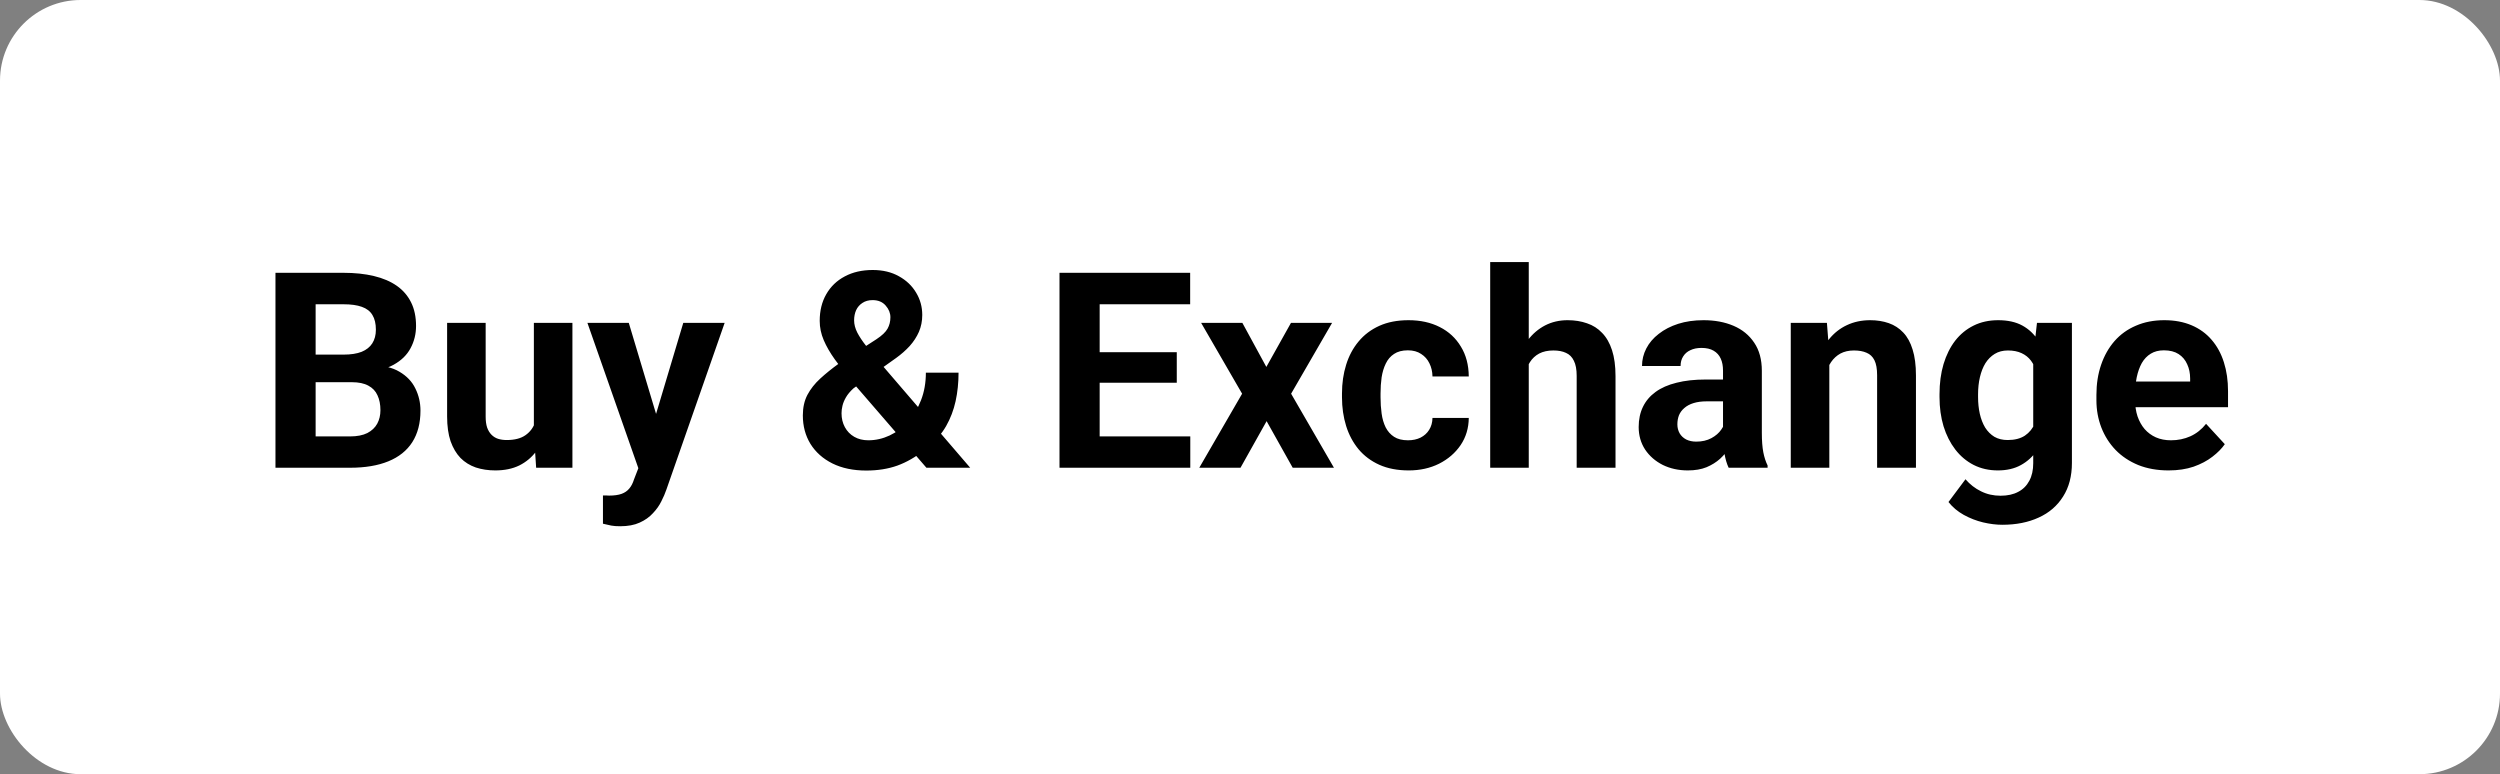 <svg width="155" height="48" viewBox="0 0 155 48" fill="none" xmlns="http://www.w3.org/2000/svg">
<rect x="0" y="0" width="155" height="48" fill="#808080" stroke="none"/>
<rect width="155" height="48" rx="5" fill="white"/>
<path d="M21.811 23.696H18.706L18.689 21.986H21.296C21.755 21.986 22.131 21.928 22.425 21.811C22.718 21.69 22.937 21.515 23.081 21.289C23.23 21.056 23.305 20.774 23.305 20.442C23.305 20.066 23.233 19.761 23.089 19.529C22.951 19.296 22.732 19.128 22.433 19.023C22.14 18.917 21.761 18.865 21.296 18.865H19.569V29H17.079V16.914H21.296C21.999 16.914 22.627 16.98 23.18 17.113C23.739 17.246 24.212 17.448 24.6 17.719C24.987 17.99 25.283 18.334 25.488 18.748C25.692 19.158 25.795 19.645 25.795 20.209C25.795 20.707 25.681 21.167 25.455 21.587C25.233 22.008 24.882 22.351 24.4 22.617C23.924 22.882 23.302 23.029 22.533 23.057L21.811 23.696ZM21.703 29H18.025L18.997 27.058H21.703C22.14 27.058 22.497 26.988 22.773 26.85C23.05 26.706 23.255 26.512 23.388 26.269C23.52 26.026 23.587 25.746 23.587 25.431C23.587 25.076 23.526 24.769 23.404 24.509C23.288 24.249 23.1 24.05 22.84 23.912C22.58 23.768 22.237 23.696 21.811 23.696H19.412L19.428 21.986H22.416L22.989 22.658C23.725 22.647 24.317 22.777 24.766 23.048C25.219 23.314 25.549 23.66 25.753 24.086C25.964 24.512 26.069 24.969 26.069 25.456C26.069 26.23 25.9 26.883 25.562 27.415C25.225 27.94 24.73 28.336 24.077 28.602C23.429 28.867 22.638 29 21.703 29ZM33.1 26.85V20.019H35.49V29H33.241L33.1 26.85ZM33.365 25.007L34.071 24.991C34.071 25.588 34.002 26.145 33.863 26.659C33.725 27.168 33.517 27.611 33.241 27.987C32.964 28.358 32.615 28.649 32.195 28.859C31.774 29.064 31.279 29.166 30.709 29.166C30.272 29.166 29.868 29.105 29.497 28.983C29.132 28.856 28.816 28.66 28.551 28.394C28.291 28.123 28.086 27.777 27.936 27.356C27.793 26.93 27.721 26.419 27.721 25.821V20.019H30.111V25.837C30.111 26.103 30.142 26.327 30.203 26.51C30.269 26.692 30.36 26.842 30.477 26.958C30.593 27.074 30.728 27.157 30.883 27.207C31.044 27.257 31.221 27.282 31.415 27.282C31.907 27.282 32.294 27.182 32.577 26.983C32.864 26.784 33.066 26.512 33.183 26.169C33.304 25.821 33.365 25.433 33.365 25.007ZM39.981 27.987L42.363 20.019H44.928L41.317 30.353C41.24 30.58 41.135 30.823 41.002 31.084C40.875 31.344 40.7 31.59 40.479 31.822C40.263 32.06 39.989 32.254 39.657 32.403C39.331 32.553 38.929 32.627 38.454 32.627C38.227 32.627 38.041 32.614 37.898 32.586C37.754 32.558 37.582 32.52 37.383 32.47V30.718C37.444 30.718 37.507 30.718 37.574 30.718C37.64 30.724 37.704 30.727 37.765 30.727C38.08 30.727 38.337 30.691 38.537 30.619C38.736 30.547 38.896 30.436 39.018 30.287C39.14 30.143 39.237 29.955 39.309 29.722L39.981 27.987ZM38.985 20.019L40.935 26.526L41.276 29.058L39.649 29.232L36.42 20.019H38.985ZM52.017 22.534L54.341 21.031C54.684 20.804 54.914 20.586 55.03 20.375C55.147 20.165 55.205 19.93 55.205 19.67C55.205 19.41 55.108 19.169 54.914 18.948C54.72 18.721 54.449 18.607 54.101 18.607C53.852 18.607 53.641 18.666 53.47 18.782C53.298 18.892 53.168 19.042 53.08 19.23C52.997 19.418 52.955 19.628 52.955 19.861C52.955 20.11 53.022 20.364 53.154 20.625C53.287 20.879 53.467 21.15 53.694 21.438C53.921 21.72 54.172 22.027 54.449 22.359L60.152 29H57.438L52.789 23.621C52.396 23.134 52.053 22.689 51.76 22.285C51.467 21.875 51.237 21.477 51.071 21.089C50.905 20.702 50.822 20.303 50.822 19.894C50.822 19.263 50.957 18.713 51.228 18.242C51.5 17.766 51.882 17.398 52.374 17.138C52.867 16.873 53.445 16.74 54.109 16.74C54.734 16.74 55.276 16.87 55.736 17.13C56.195 17.384 56.549 17.722 56.798 18.143C57.053 18.563 57.18 19.025 57.18 19.529C57.18 19.905 57.111 20.254 56.973 20.575C56.834 20.89 56.643 21.183 56.4 21.455C56.156 21.72 55.877 21.966 55.562 22.193L52.914 24.078C52.709 24.266 52.554 24.451 52.449 24.634C52.344 24.816 52.272 24.991 52.233 25.157C52.194 25.317 52.175 25.472 52.175 25.622C52.175 25.942 52.244 26.23 52.382 26.485C52.521 26.739 52.714 26.939 52.963 27.082C53.212 27.226 53.503 27.298 53.835 27.298C54.289 27.298 54.729 27.199 55.155 27C55.581 26.8 55.963 26.515 56.3 26.145C56.638 25.768 56.906 25.323 57.105 24.808C57.305 24.294 57.404 23.726 57.404 23.106H59.43C59.43 23.726 59.369 24.316 59.247 24.875C59.125 25.428 58.929 25.942 58.658 26.419C58.387 26.889 58.027 27.307 57.579 27.672C57.545 27.7 57.498 27.741 57.438 27.796C57.382 27.846 57.335 27.885 57.296 27.913C56.765 28.339 56.212 28.657 55.636 28.867C55.061 29.072 54.419 29.174 53.71 29.174C52.903 29.174 52.203 29.028 51.61 28.734C51.024 28.441 50.57 28.037 50.249 27.523C49.934 27.008 49.776 26.419 49.776 25.754C49.776 25.267 49.87 24.844 50.058 24.484C50.252 24.119 50.517 23.782 50.855 23.472C51.193 23.162 51.58 22.849 52.017 22.534ZM73.798 27.058V29H67.365V27.058H73.798ZM68.179 16.914V29H65.689V16.914H68.179ZM72.96 21.836V23.729H67.365V21.836H72.96ZM73.79 16.914V18.865H67.365V16.914H73.79ZM77.027 20.019L78.513 22.75L80.04 20.019H82.589L80.049 24.41L82.705 29H80.148L78.53 26.111L76.911 29H74.355L77.011 24.41L74.471 20.019H77.027ZM87.295 27.298C87.589 27.298 87.849 27.243 88.076 27.132C88.303 27.016 88.48 26.856 88.607 26.651C88.74 26.441 88.809 26.194 88.814 25.912H91.064C91.058 26.543 90.89 27.105 90.558 27.597C90.226 28.084 89.78 28.469 89.221 28.751C88.662 29.028 88.037 29.166 87.345 29.166C86.648 29.166 86.039 29.05 85.519 28.817C85.004 28.585 84.576 28.264 84.232 27.855C83.889 27.439 83.632 26.958 83.46 26.41C83.289 25.857 83.203 25.265 83.203 24.634V24.393C83.203 23.757 83.289 23.165 83.46 22.617C83.632 22.063 83.889 21.582 84.232 21.172C84.576 20.757 85.004 20.434 85.519 20.201C86.034 19.969 86.637 19.852 87.329 19.852C88.065 19.852 88.709 19.994 89.263 20.276C89.822 20.558 90.259 20.962 90.574 21.488C90.895 22.008 91.058 22.625 91.064 23.339H88.814C88.809 23.04 88.745 22.769 88.624 22.525C88.507 22.282 88.336 22.088 88.109 21.944C87.888 21.795 87.614 21.72 87.287 21.72C86.939 21.72 86.653 21.795 86.432 21.944C86.211 22.088 86.039 22.287 85.918 22.542C85.796 22.791 85.71 23.076 85.66 23.397C85.616 23.712 85.594 24.044 85.594 24.393V24.634C85.594 24.982 85.616 25.317 85.66 25.638C85.704 25.959 85.787 26.244 85.909 26.493C86.037 26.742 86.211 26.939 86.432 27.082C86.653 27.226 86.941 27.298 87.295 27.298ZM94.783 16.25V29H92.392V16.25H94.783ZM94.442 24.194H93.787C93.792 23.569 93.875 22.993 94.036 22.467C94.196 21.936 94.426 21.477 94.725 21.089C95.023 20.697 95.38 20.392 95.795 20.176C96.216 19.96 96.681 19.852 97.19 19.852C97.633 19.852 98.034 19.916 98.394 20.044C98.759 20.165 99.072 20.364 99.332 20.641C99.597 20.912 99.802 21.269 99.946 21.712C100.09 22.155 100.162 22.691 100.162 23.322V29H97.754V23.306C97.754 22.907 97.696 22.595 97.58 22.368C97.469 22.135 97.306 21.972 97.09 21.878C96.88 21.778 96.62 21.729 96.31 21.729C95.967 21.729 95.674 21.792 95.43 21.919C95.192 22.047 95.001 22.224 94.857 22.451C94.713 22.672 94.608 22.932 94.542 23.231C94.476 23.53 94.442 23.851 94.442 24.194ZM106.827 26.975V22.974C106.827 22.686 106.78 22.44 106.686 22.235C106.592 22.025 106.445 21.861 106.246 21.745C106.052 21.629 105.801 21.571 105.491 21.571C105.225 21.571 104.995 21.618 104.802 21.712C104.608 21.8 104.459 21.93 104.354 22.102C104.248 22.268 104.196 22.465 104.196 22.691H101.805C101.805 22.31 101.894 21.947 102.071 21.604C102.248 21.261 102.505 20.959 102.843 20.699C103.18 20.434 103.582 20.226 104.046 20.077C104.517 19.927 105.042 19.852 105.624 19.852C106.321 19.852 106.941 19.969 107.483 20.201C108.025 20.434 108.451 20.782 108.761 21.247C109.077 21.712 109.234 22.293 109.234 22.99V26.834C109.234 27.326 109.265 27.73 109.326 28.045C109.387 28.355 109.475 28.627 109.591 28.859V29H107.176C107.06 28.756 106.971 28.452 106.91 28.087C106.855 27.716 106.827 27.345 106.827 26.975ZM107.143 23.53L107.159 24.883H105.823C105.507 24.883 105.233 24.919 105.001 24.991C104.769 25.063 104.578 25.165 104.428 25.298C104.279 25.425 104.168 25.575 104.096 25.746C104.03 25.918 103.997 26.106 103.997 26.311C103.997 26.515 104.044 26.701 104.138 26.867C104.232 27.027 104.367 27.154 104.544 27.248C104.722 27.337 104.929 27.381 105.167 27.381C105.527 27.381 105.839 27.309 106.105 27.166C106.371 27.022 106.575 26.845 106.719 26.634C106.869 26.424 106.946 26.225 106.952 26.037L107.583 27.049C107.494 27.276 107.372 27.511 107.217 27.755C107.068 27.998 106.877 28.228 106.645 28.444C106.412 28.654 106.133 28.828 105.806 28.967C105.48 29.1 105.092 29.166 104.644 29.166C104.074 29.166 103.557 29.053 103.092 28.826C102.632 28.593 102.267 28.275 101.996 27.871C101.73 27.462 101.598 26.997 101.598 26.477C101.598 26.006 101.686 25.588 101.863 25.223C102.04 24.858 102.3 24.551 102.644 24.302C102.992 24.047 103.427 23.856 103.947 23.729C104.467 23.596 105.07 23.53 105.756 23.53H107.143ZM113.418 21.936V29H111.027V20.019H113.269L113.418 21.936ZM113.069 24.194H112.422C112.422 23.53 112.508 22.932 112.679 22.401C112.851 21.864 113.091 21.408 113.401 21.031C113.711 20.649 114.079 20.359 114.505 20.16C114.937 19.955 115.418 19.852 115.95 19.852C116.37 19.852 116.755 19.913 117.104 20.035C117.452 20.157 117.751 20.351 118 20.616C118.255 20.882 118.448 21.233 118.581 21.67C118.719 22.108 118.789 22.642 118.789 23.273V29H116.381V23.264C116.381 22.866 116.326 22.556 116.215 22.334C116.105 22.113 115.941 21.958 115.726 21.87C115.515 21.776 115.255 21.729 114.945 21.729C114.624 21.729 114.345 21.792 114.107 21.919C113.875 22.047 113.681 22.224 113.526 22.451C113.376 22.672 113.263 22.932 113.186 23.231C113.108 23.53 113.069 23.851 113.069 24.194ZM126.292 20.019H128.459V28.701C128.459 29.52 128.276 30.215 127.911 30.785C127.551 31.36 127.048 31.795 126.4 32.088C125.753 32.387 125 32.536 124.143 32.536C123.766 32.536 123.368 32.486 122.947 32.387C122.532 32.287 122.134 32.132 121.752 31.922C121.376 31.712 121.06 31.446 120.806 31.125L121.86 29.714C122.137 30.035 122.458 30.284 122.823 30.461C123.188 30.644 123.592 30.735 124.035 30.735C124.466 30.735 124.832 30.655 125.13 30.494C125.429 30.339 125.659 30.11 125.819 29.805C125.98 29.506 126.06 29.144 126.06 28.718V22.094L126.292 20.019ZM120.25 24.617V24.443C120.25 23.757 120.333 23.134 120.499 22.575C120.67 22.011 120.911 21.526 121.221 21.123C121.536 20.719 121.918 20.406 122.366 20.185C122.814 19.963 123.321 19.852 123.885 19.852C124.483 19.852 124.984 19.963 125.388 20.185C125.792 20.406 126.124 20.721 126.384 21.131C126.644 21.535 126.846 22.014 126.99 22.567C127.139 23.115 127.255 23.715 127.338 24.368V24.75C127.255 25.375 127.131 25.956 126.965 26.493C126.799 27.03 126.58 27.5 126.309 27.904C126.038 28.303 125.7 28.613 125.296 28.834C124.898 29.055 124.422 29.166 123.869 29.166C123.315 29.166 122.814 29.053 122.366 28.826C121.924 28.599 121.544 28.281 121.229 27.871C120.914 27.462 120.67 26.98 120.499 26.427C120.333 25.873 120.25 25.27 120.25 24.617ZM122.64 24.443V24.617C122.64 24.988 122.676 25.334 122.748 25.655C122.82 25.976 122.931 26.261 123.08 26.51C123.235 26.753 123.426 26.944 123.653 27.082C123.885 27.215 124.159 27.282 124.475 27.282C124.912 27.282 125.269 27.19 125.545 27.008C125.822 26.82 126.03 26.562 126.168 26.236C126.306 25.909 126.387 25.533 126.409 25.107V24.02C126.398 23.671 126.351 23.358 126.268 23.081C126.185 22.799 126.068 22.559 125.919 22.359C125.77 22.16 125.576 22.005 125.338 21.895C125.1 21.784 124.818 21.729 124.491 21.729C124.176 21.729 123.902 21.8 123.669 21.944C123.443 22.083 123.252 22.274 123.097 22.517C122.947 22.761 122.834 23.048 122.756 23.38C122.679 23.707 122.64 24.061 122.64 24.443ZM134.452 29.166C133.755 29.166 133.13 29.055 132.576 28.834C132.023 28.607 131.552 28.294 131.165 27.896C130.783 27.498 130.49 27.035 130.285 26.51C130.08 25.979 129.978 25.414 129.978 24.816V24.484C129.978 23.804 130.075 23.181 130.269 22.617C130.462 22.052 130.739 21.562 131.099 21.148C131.464 20.732 131.907 20.414 132.427 20.193C132.947 19.966 133.534 19.852 134.187 19.852C134.823 19.852 135.387 19.958 135.88 20.168C136.372 20.378 136.785 20.677 137.117 21.064C137.454 21.452 137.709 21.917 137.88 22.459C138.052 22.996 138.138 23.593 138.138 24.252V25.248H130.999V23.654H135.789V23.472C135.789 23.14 135.728 22.844 135.606 22.584C135.49 22.318 135.313 22.108 135.075 21.953C134.837 21.798 134.532 21.72 134.162 21.72C133.846 21.72 133.575 21.789 133.348 21.928C133.121 22.066 132.936 22.26 132.792 22.509C132.654 22.758 132.549 23.051 132.477 23.389C132.41 23.721 132.377 24.086 132.377 24.484V24.816C132.377 25.176 132.427 25.508 132.526 25.812C132.632 26.117 132.778 26.38 132.966 26.601C133.16 26.822 133.392 26.994 133.664 27.116C133.94 27.238 134.253 27.298 134.602 27.298C135.033 27.298 135.434 27.215 135.805 27.049C136.181 26.878 136.505 26.62 136.776 26.277L137.938 27.539C137.75 27.81 137.493 28.07 137.167 28.319C136.846 28.568 136.458 28.773 136.004 28.934C135.551 29.088 135.033 29.166 134.452 29.166Z" fill="black"/>
</svg>
